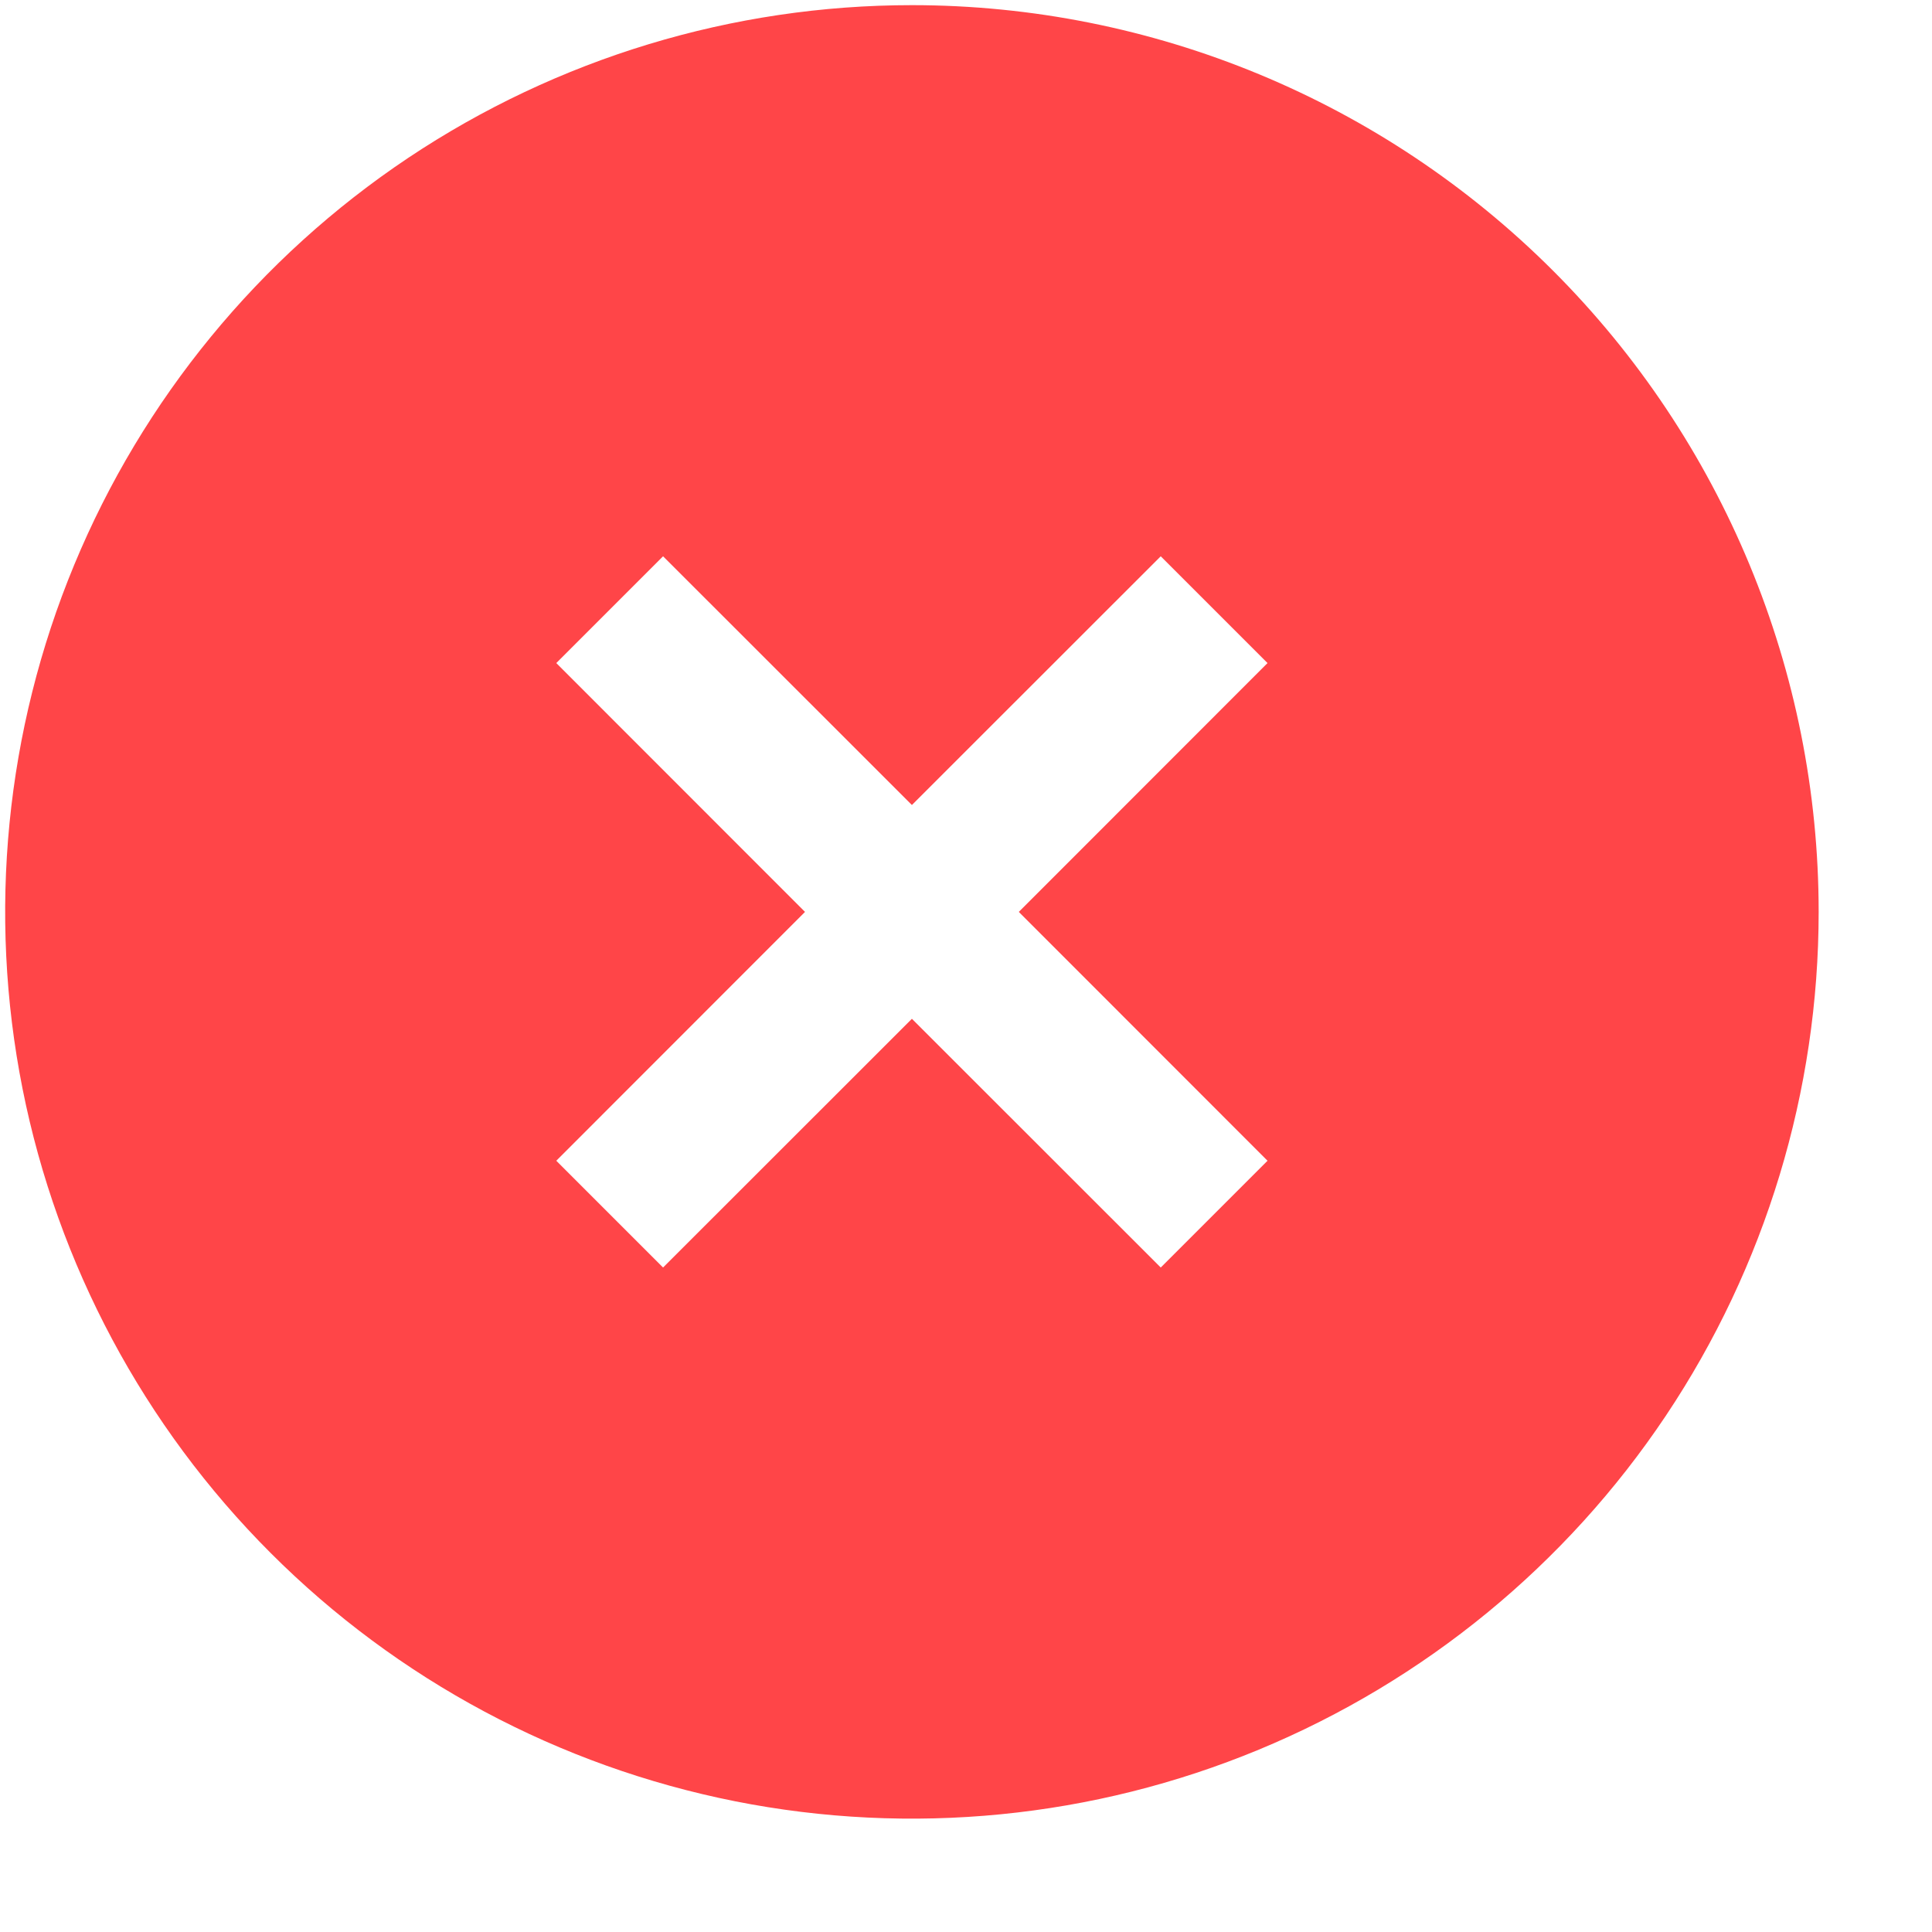 <svg width="15" height="15" viewBox="0 0 15 15" fill="none" xmlns="http://www.w3.org/2000/svg">
<path d="M7.08 0.04C5.688 0.04 4.327 0.453 3.169 1.226C2.011 2 1.109 3.1 0.576 4.386C0.043 5.672 -0.096 7.088 0.175 8.453C0.447 9.819 1.117 11.073 2.102 12.058C3.087 13.043 4.341 13.713 5.707 13.985C7.072 14.256 8.488 14.117 9.774 13.584C11.06 13.051 12.16 12.149 12.934 10.991C13.707 9.834 14.12 8.472 14.12 7.08C14.12 5.213 13.378 3.422 12.058 2.102C10.738 0.782 8.947 0.04 7.08 0.04ZM9.841 9.012L9.012 9.841L7.08 7.91L5.148 9.841L4.319 9.012L6.25 7.08L4.319 5.148L5.148 4.319L7.08 6.25L9.012 4.319L9.841 5.148L7.91 7.08L9.841 9.012Z" fill="#FF4548"/>
</svg>

